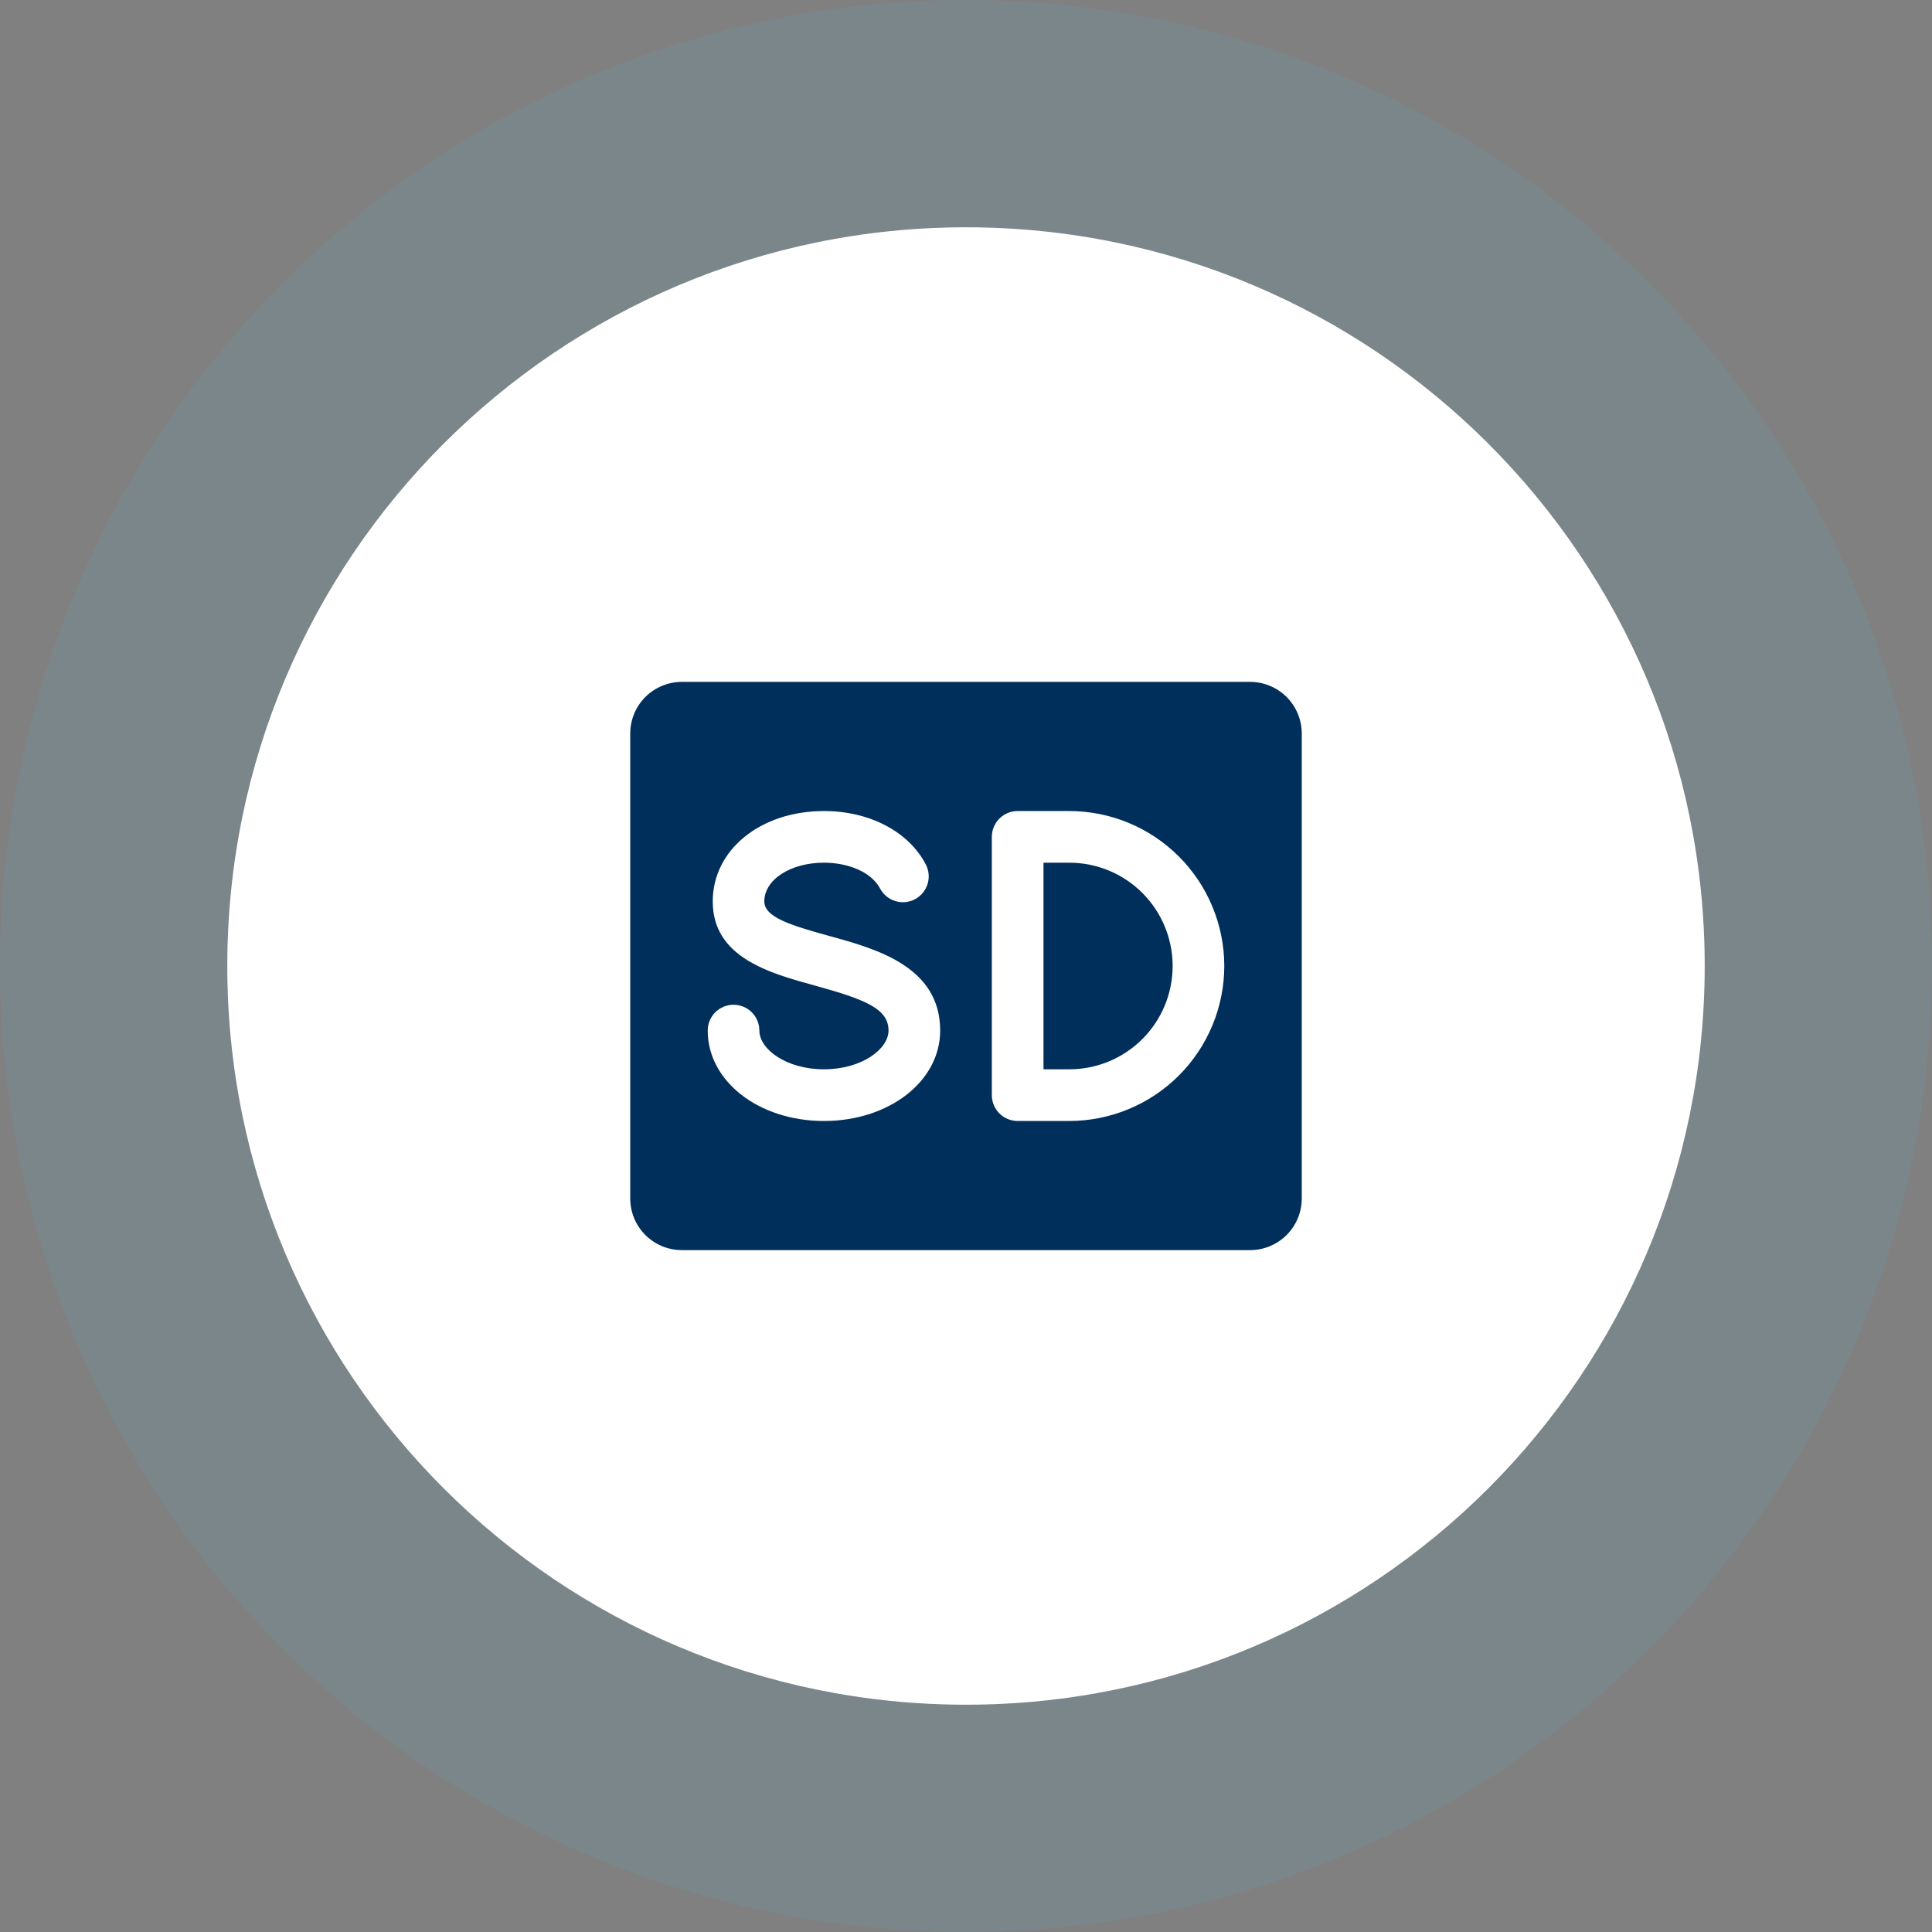<svg width="68" height="68" viewBox="0 0 68 68" fill="none" xmlns="http://www.w3.org/2000/svg">
<rect x="0" y="0" width="68" height="68" fill="#808080" stroke="none"/>
<circle cx="34" cy="34" r="34" fill="#57BEEA" fill-opacity="0.1"/>
<path d="M8 34C8 19.641 19.641 8 34 8C48.359 8 60 19.641 60 34C60 48.359 48.359 60 34 60C19.641 60 8 48.359 8 34Z" fill="white"/>
<path d="M41.273 34C41.273 34.964 40.889 35.889 40.208 36.571C39.526 37.253 38.601 37.636 37.636 37.636H36.727V30.364H37.636C38.601 30.364 39.526 30.747 40.208 31.429C40.889 32.111 41.273 33.036 41.273 34ZM45.818 25.818V42.182C45.818 42.664 45.626 43.127 45.285 43.468C44.944 43.808 44.482 44 44 44H24C23.518 44 23.055 43.808 22.714 43.468C22.373 43.127 22.182 42.664 22.182 42.182V25.818C22.182 25.336 22.373 24.873 22.714 24.532C23.055 24.192 23.518 24 24 24H44C44.482 24 44.944 24.192 45.285 24.532C45.626 24.873 45.818 25.336 45.818 25.818ZM33.091 36.273C33.091 34.014 30.827 33.392 29.174 32.939C27.803 32.562 26.901 32.275 26.901 31.727C26.901 30.962 27.821 30.364 28.996 30.364C29.905 30.364 30.684 30.719 30.976 31.273C31.032 31.378 31.108 31.471 31.2 31.547C31.293 31.623 31.399 31.68 31.513 31.715C31.627 31.75 31.747 31.762 31.866 31.751C31.985 31.74 32.1 31.705 32.206 31.649C32.311 31.593 32.404 31.517 32.48 31.424C32.556 31.332 32.613 31.226 32.648 31.112C32.683 30.998 32.695 30.878 32.684 30.759C32.672 30.64 32.638 30.525 32.582 30.419C31.973 29.262 30.599 28.546 29 28.546C26.768 28.546 25.086 29.909 25.086 31.727C25.086 33.702 27.086 34.251 28.693 34.692C30.511 35.191 31.273 35.522 31.273 36.273C31.273 36.918 30.34 37.636 29 37.636C27.66 37.636 26.727 36.918 26.727 36.273C26.727 36.032 26.631 35.8 26.461 35.63C26.29 35.459 26.059 35.364 25.818 35.364C25.577 35.364 25.346 35.459 25.175 35.63C25.005 35.8 24.909 36.032 24.909 36.273C24.909 38.057 26.706 39.455 29 39.455C31.294 39.455 33.091 38.057 33.091 36.273ZM43.091 34C43.089 32.554 42.514 31.167 41.492 30.145C40.469 29.122 39.082 28.547 37.636 28.546H35.818C35.577 28.546 35.346 28.641 35.175 28.812C35.005 28.982 34.909 29.213 34.909 29.454V38.545C34.909 38.787 35.005 39.018 35.175 39.188C35.346 39.359 35.577 39.455 35.818 39.455H37.636C39.082 39.453 40.469 38.878 41.492 37.855C42.514 36.833 43.089 35.446 43.091 34Z" fill="#012F5B"/>
</svg>
